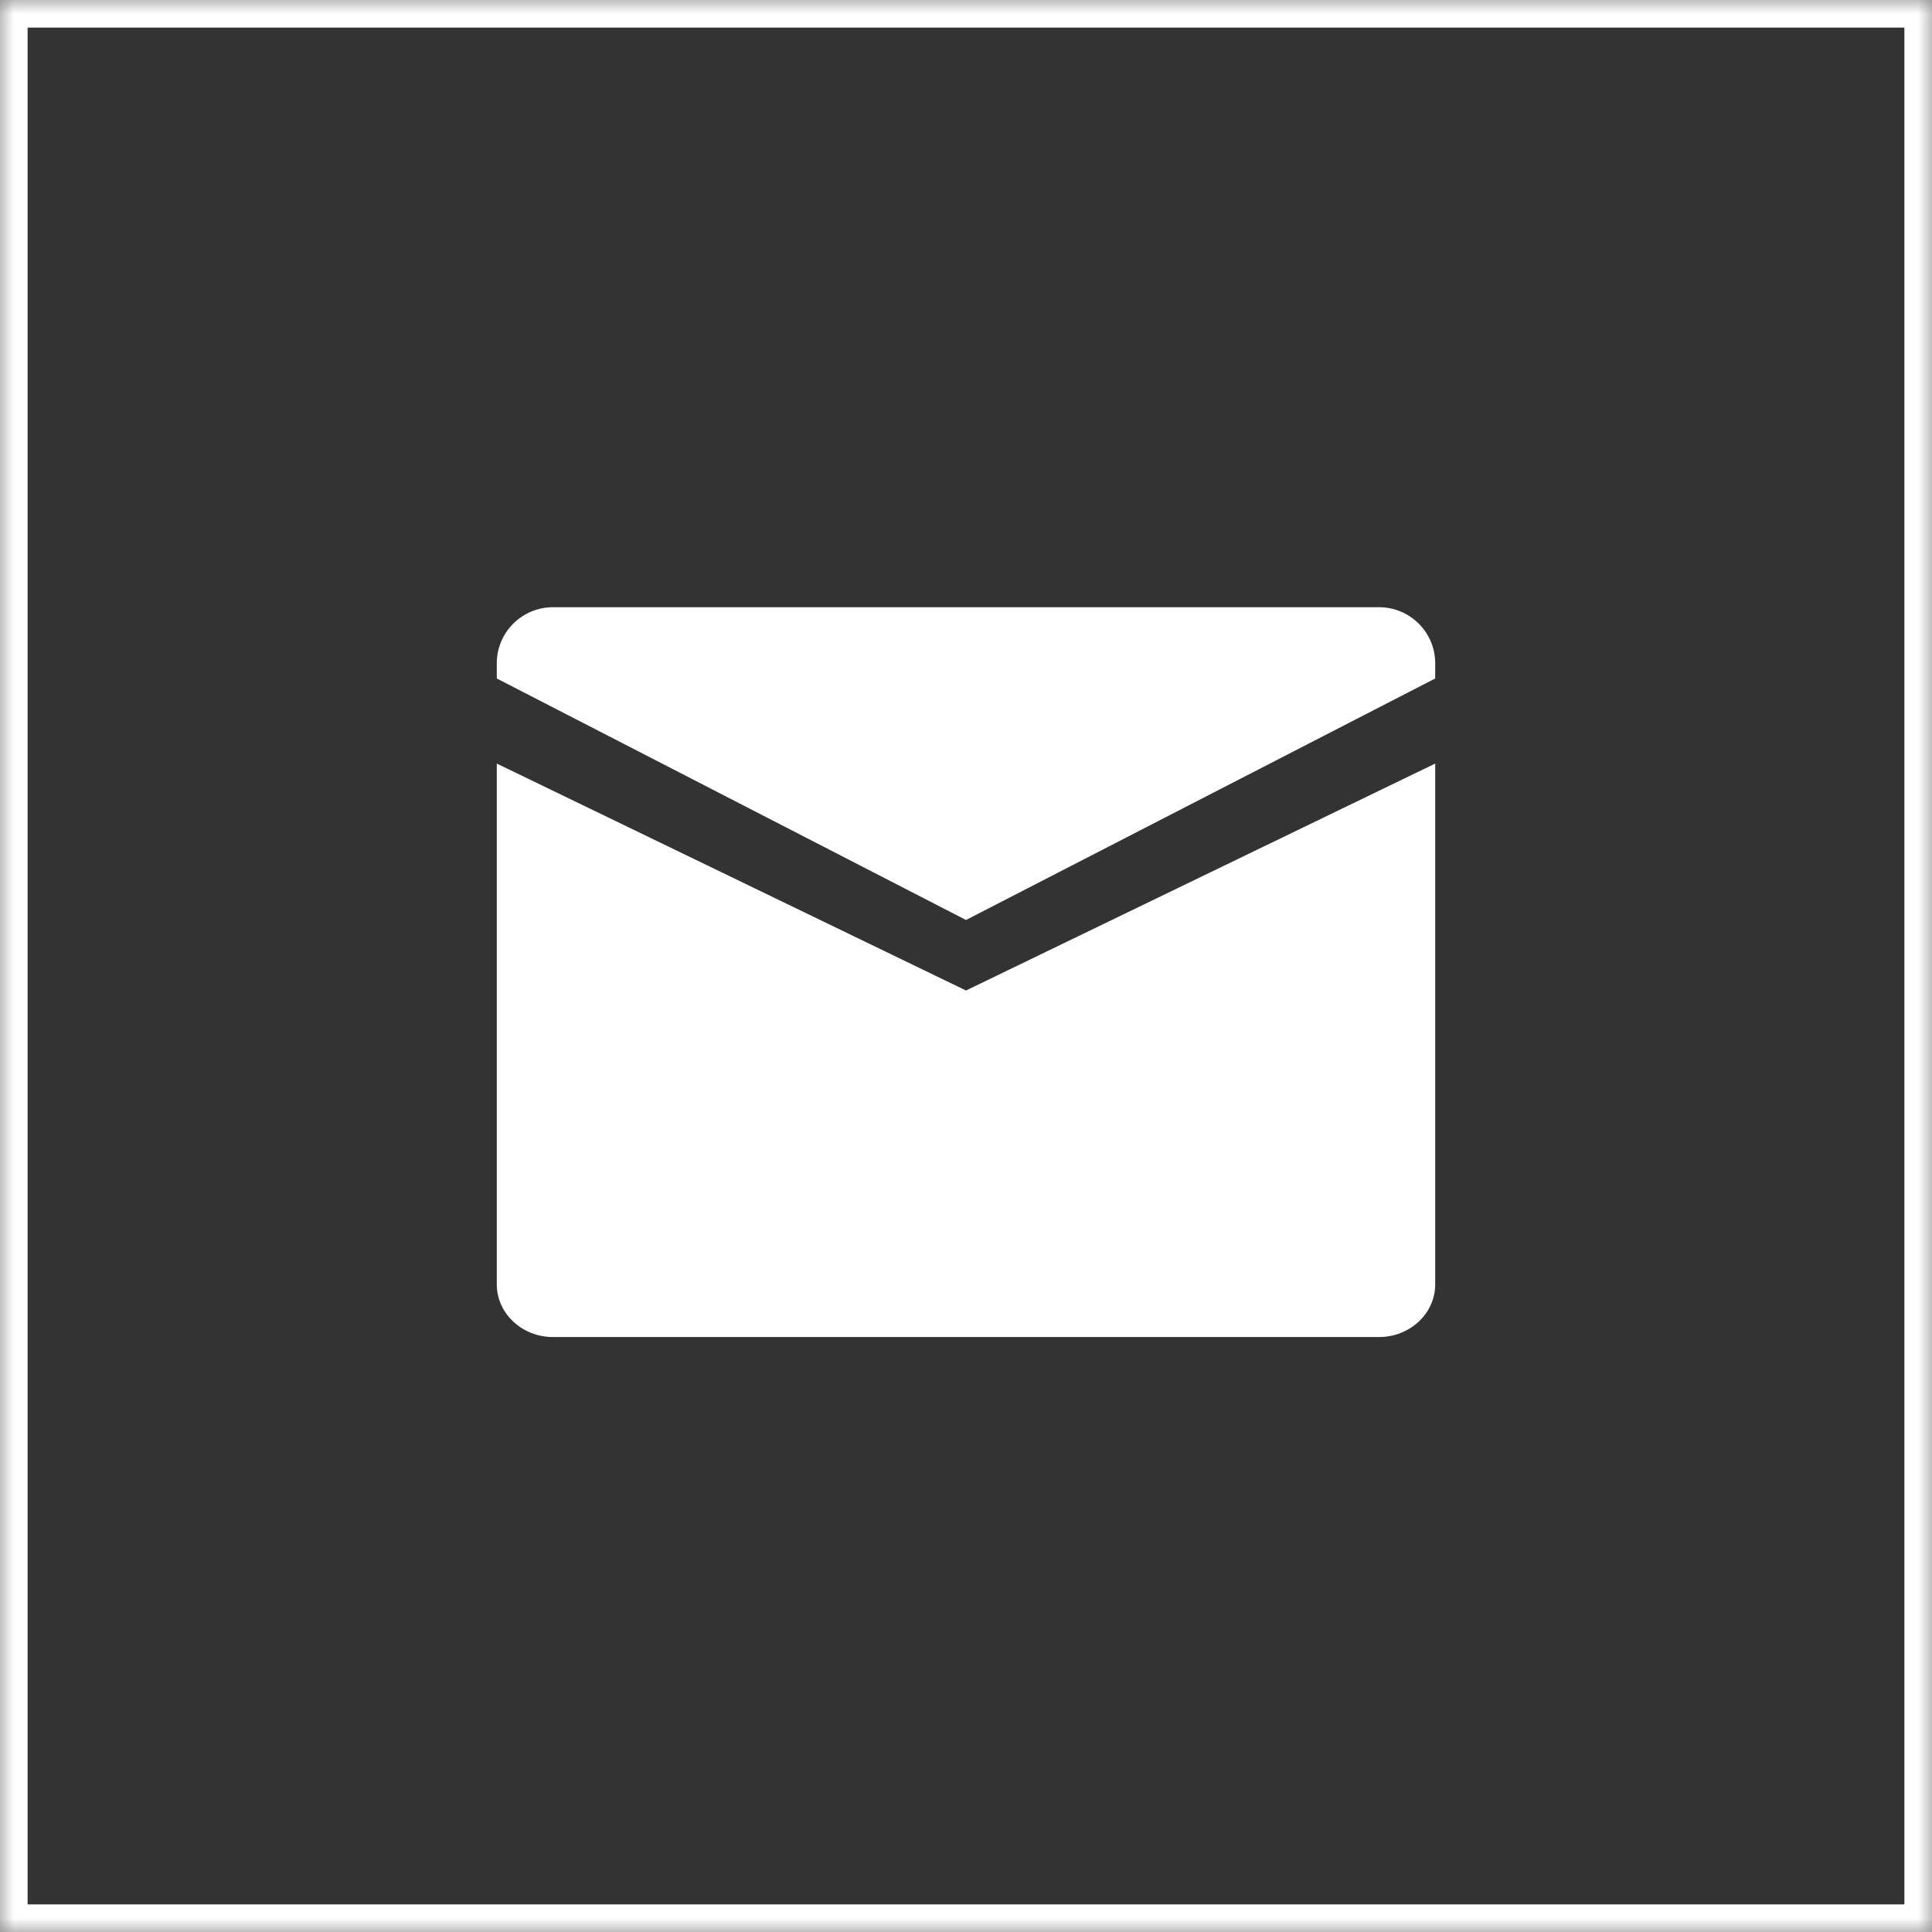 <?xml version="1.0" encoding="UTF-8"?> <svg xmlns="http://www.w3.org/2000/svg" width="70" height="70" viewBox="0 0 70 70" fill="none"><rect x="0" y="0" width="70" height="70" fill="#808080" stroke="none"/> <g clip-path="url(#clip0_725_841)"> <mask id="mask0_725_841" style="mask-type:luminance" maskUnits="userSpaceOnUse" x="0" y="0" width="70" height="70"> <path d="M70 0H0V70H70V0Z" fill="white"></path> </mask> <g mask="url(#mask0_725_841)"> <path d="M0.5 0.5H69.5V69.5H0.5V0.5Z" fill="#333333" stroke="white"></path> <path d="M35 35.888L18 27.666V46.536C18 47.59 18.914 48.444 20.04 48.444H49.96C51.086 48.444 52 47.59 52 46.536V27.666L35 35.888Z" fill="white"></path> <path d="M35 33.333L52 24.583V24.03C52 22.909 51.086 22 49.96 22H20.04C18.914 22 18 22.909 18 24.03V24.583L35 33.333Z" fill="white"></path> </g> </g> <defs> <clipPath id="clip0_725_841"> <rect width="70" height="70" fill="white"></rect> </clipPath> </defs> </svg> 